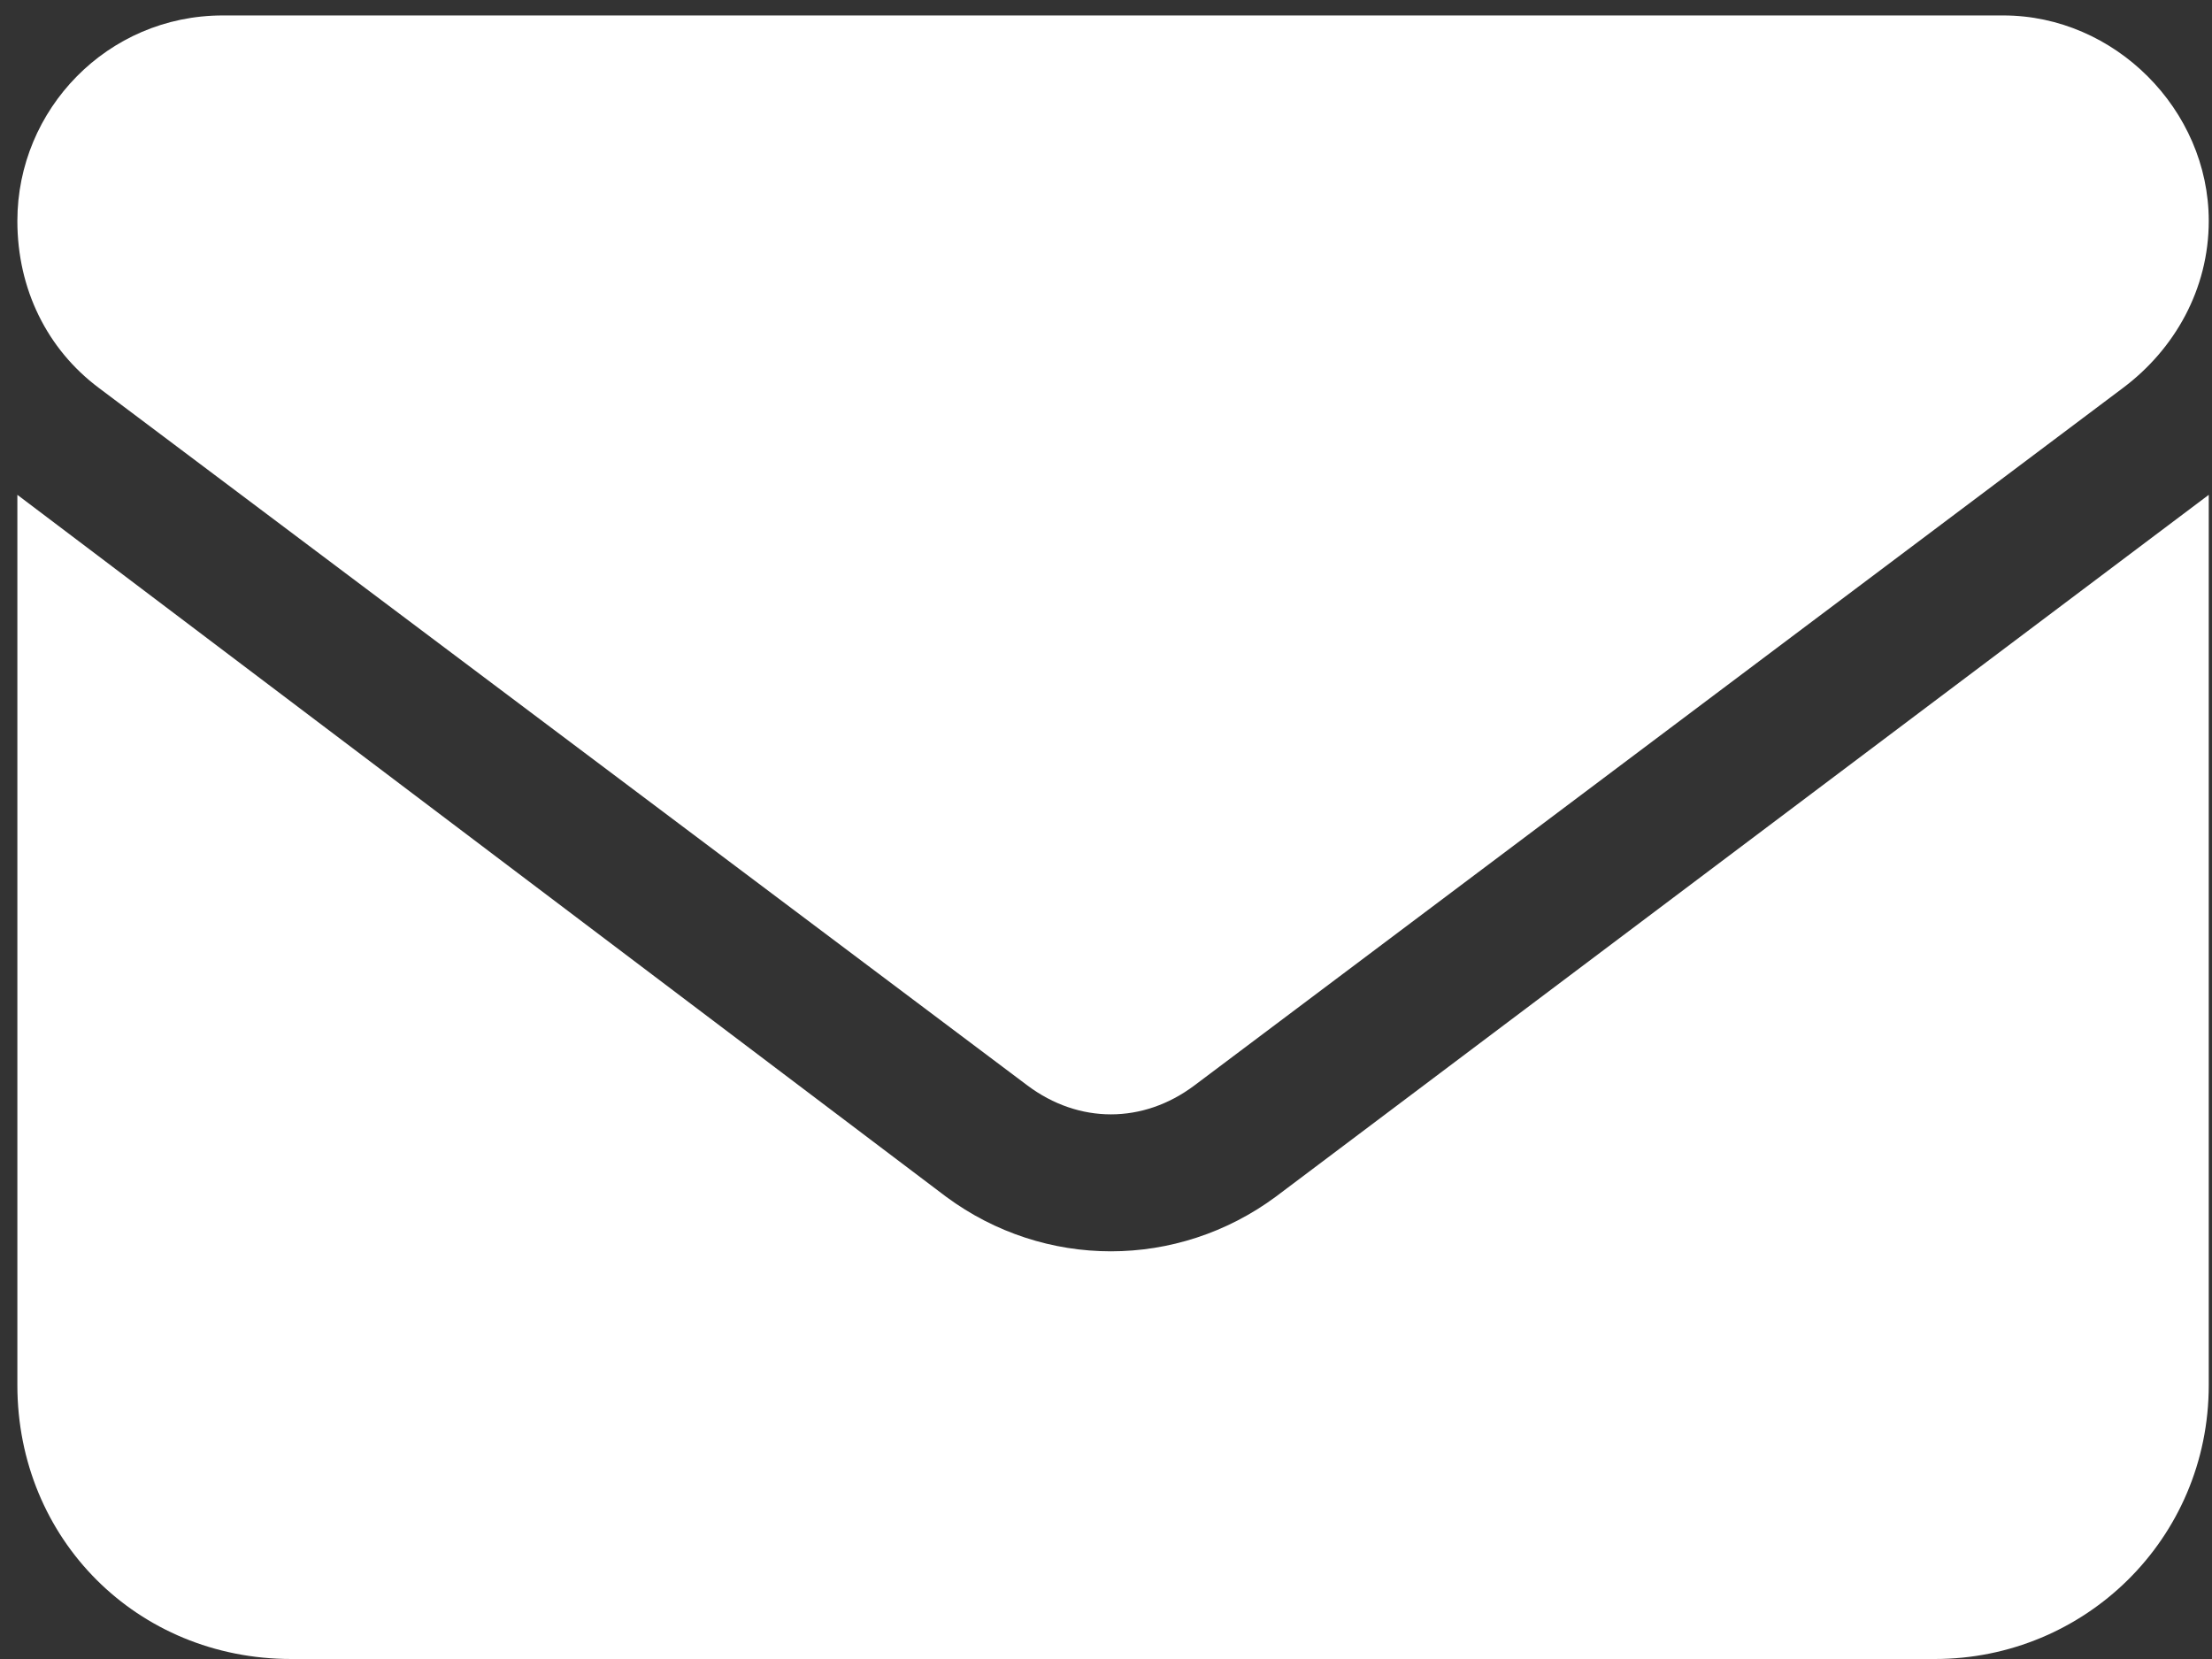 <svg width="60" height="45" viewBox="0 0 60 45" fill="none" xmlns="http://www.w3.org/2000/svg">
<rect x="0" y="0" width="60" height="45" fill="#333333" stroke="none"/>
<path d="M6.043 0.419C2.909 0.419 0.471 2.973 0.471 5.992C0.471 7.849 1.283 9.474 2.677 10.519L27.869 29.443C29.263 30.488 31.004 30.488 32.397 29.443L57.59 10.519C58.983 9.474 59.912 7.849 59.912 5.992C59.912 2.973 57.358 0.419 54.34 0.419H6.043ZM0.471 13.422V37.57C0.471 41.749 3.721 45 7.901 45H52.482C56.545 45 59.912 41.749 59.912 37.57V13.422L34.603 32.462C31.933 34.435 28.334 34.435 25.664 32.462L0.471 13.422Z" fill="white"/>
</svg>
